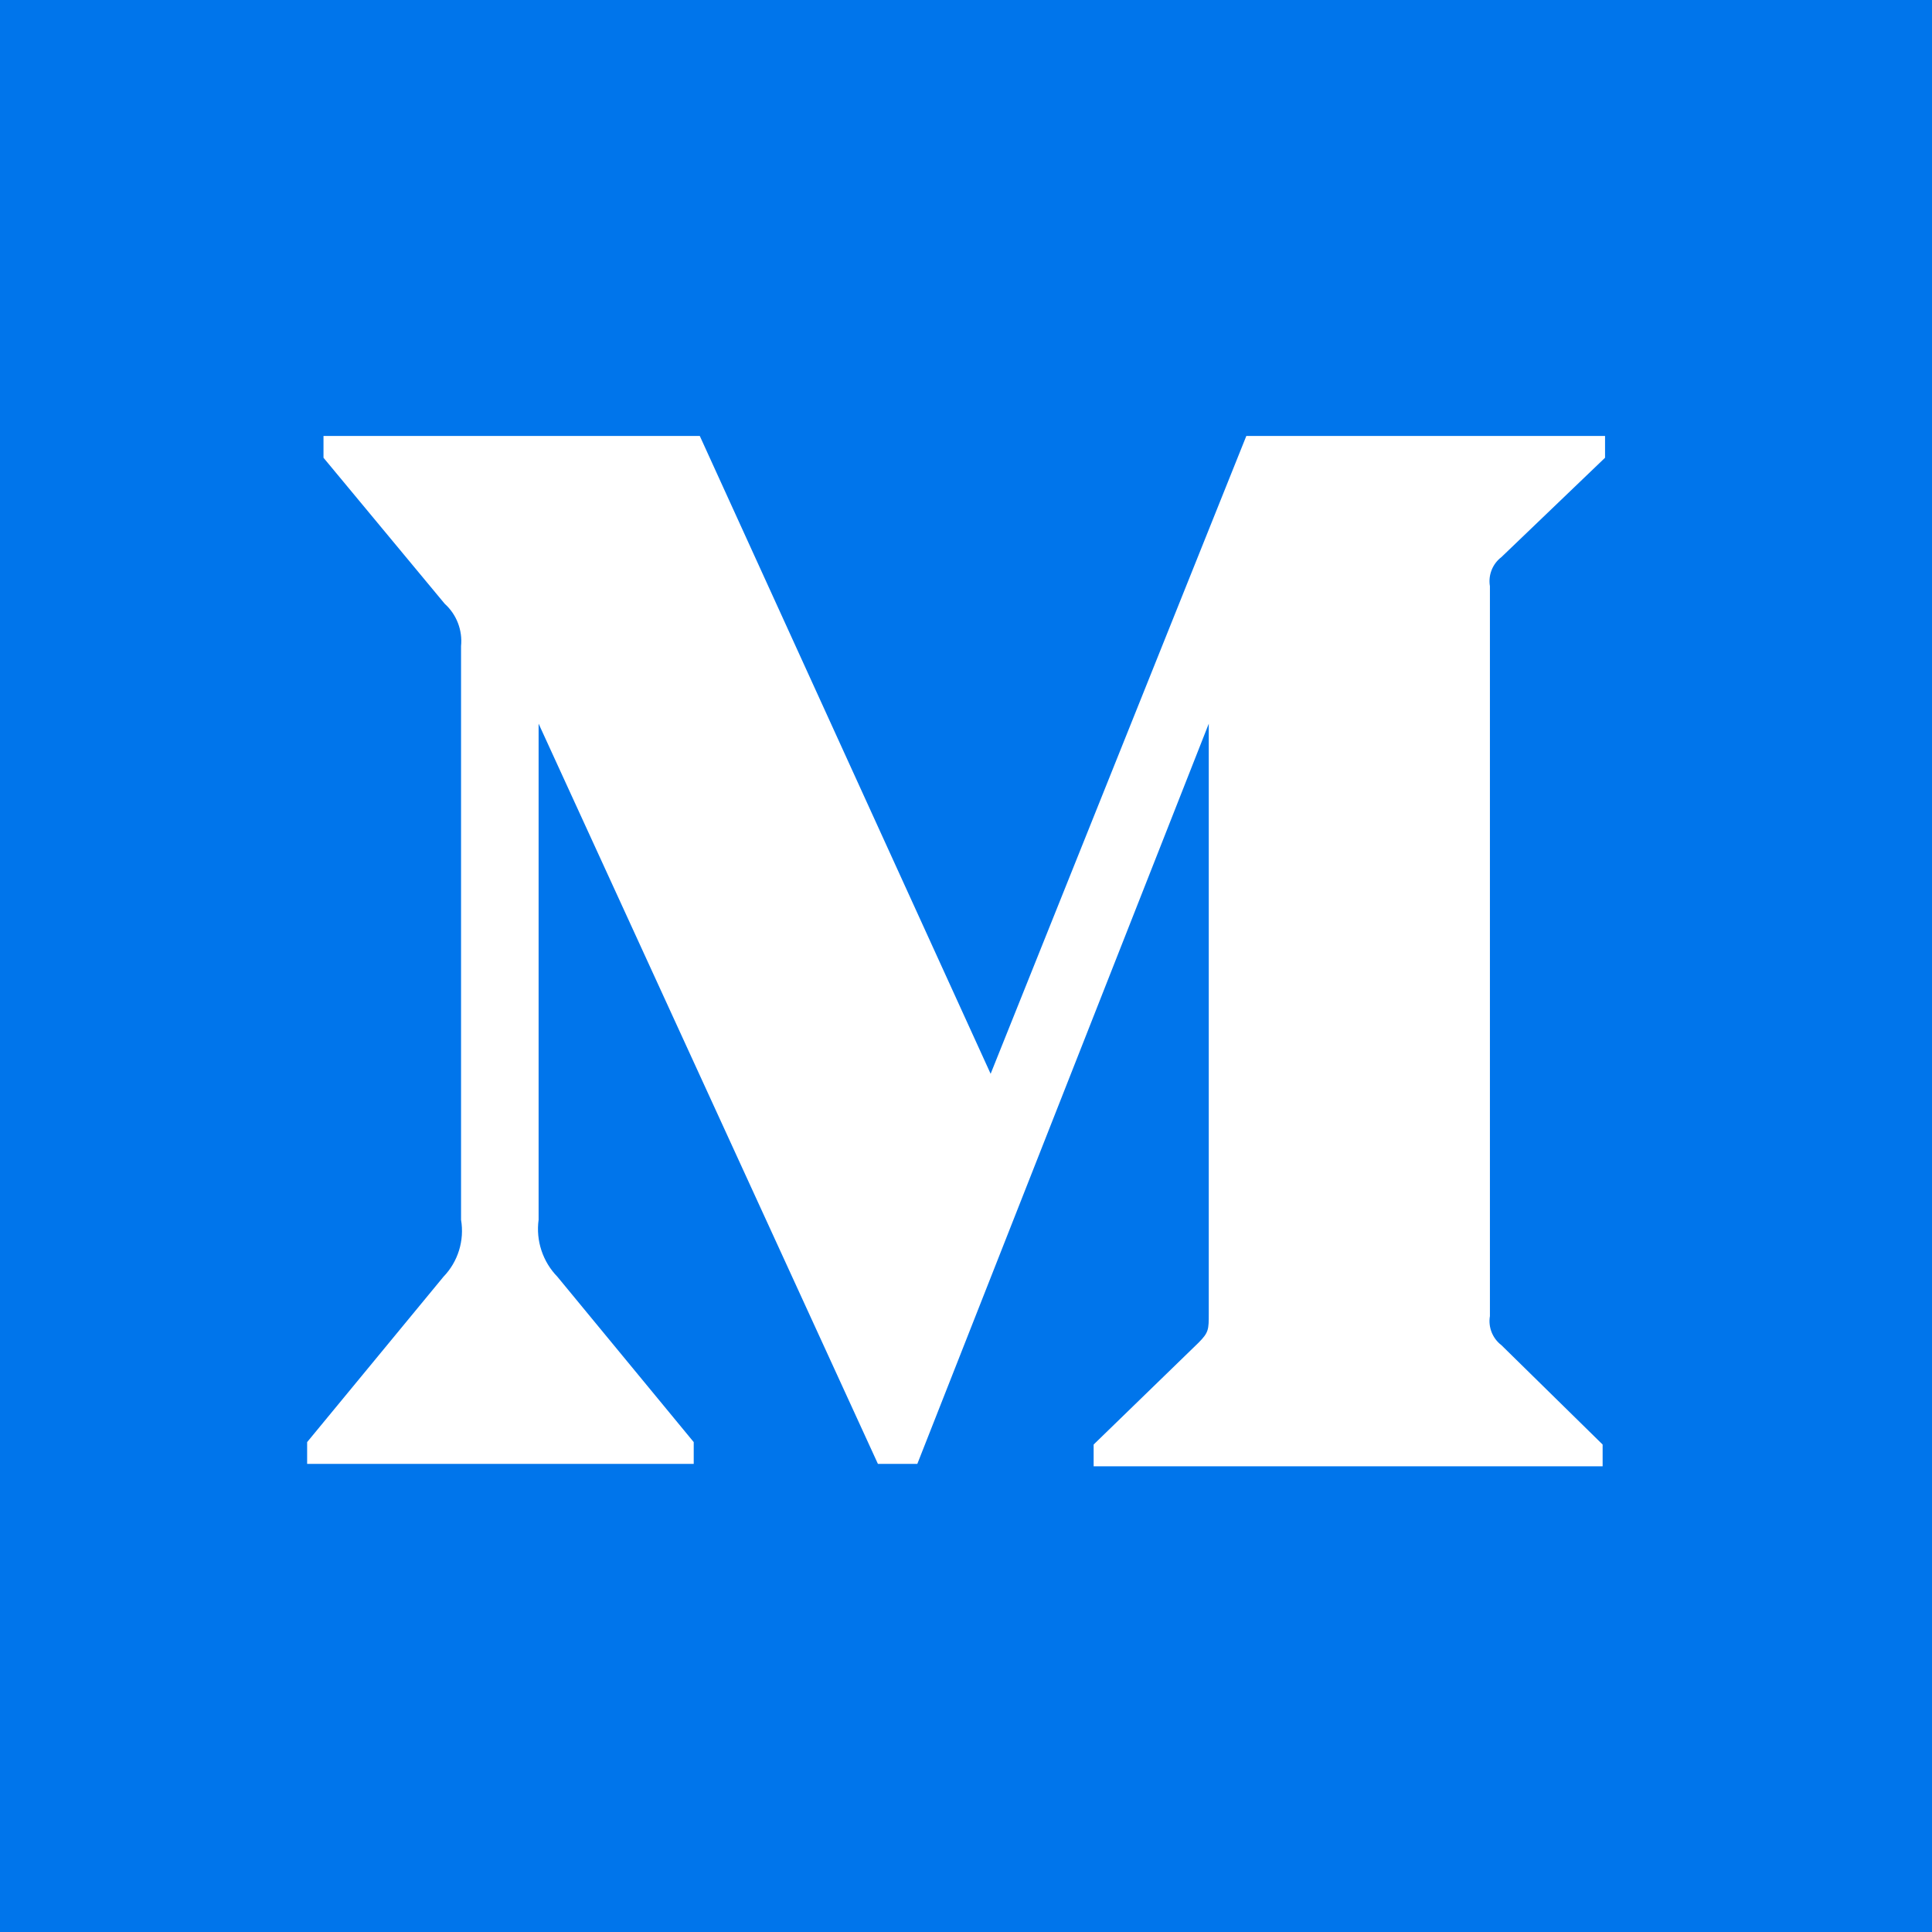 <svg width="256" height="256" viewBox="0 0 256 256" fill="none" xmlns="http://www.w3.org/2000/svg">
<path d="M256 0H0V256H256V0Z" fill="#0075EB"/>
<path d="M61.091 85.617C61.305 83.505 60.499 81.419 58.923 79.998L42.865 60.654V57.764H92.725L131.264 142.285L165.146 57.764H212.677V60.654L198.947 73.817C197.764 74.72 197.177 76.203 197.422 77.67V174.391C197.177 175.859 197.764 177.342 198.947 178.244L212.356 191.408V194.297H144.913V191.408L158.803 177.923C160.168 176.559 160.168 176.157 160.168 174.07V95.891L121.549 193.976H116.33L71.368 95.891V161.629C70.993 164.393 71.911 167.175 73.857 169.174L91.922 191.087V193.976H40.697V191.087L58.763 169.174C60.694 167.172 61.559 164.371 61.091 161.629V85.617Z" fill="white"/>
</svg>
